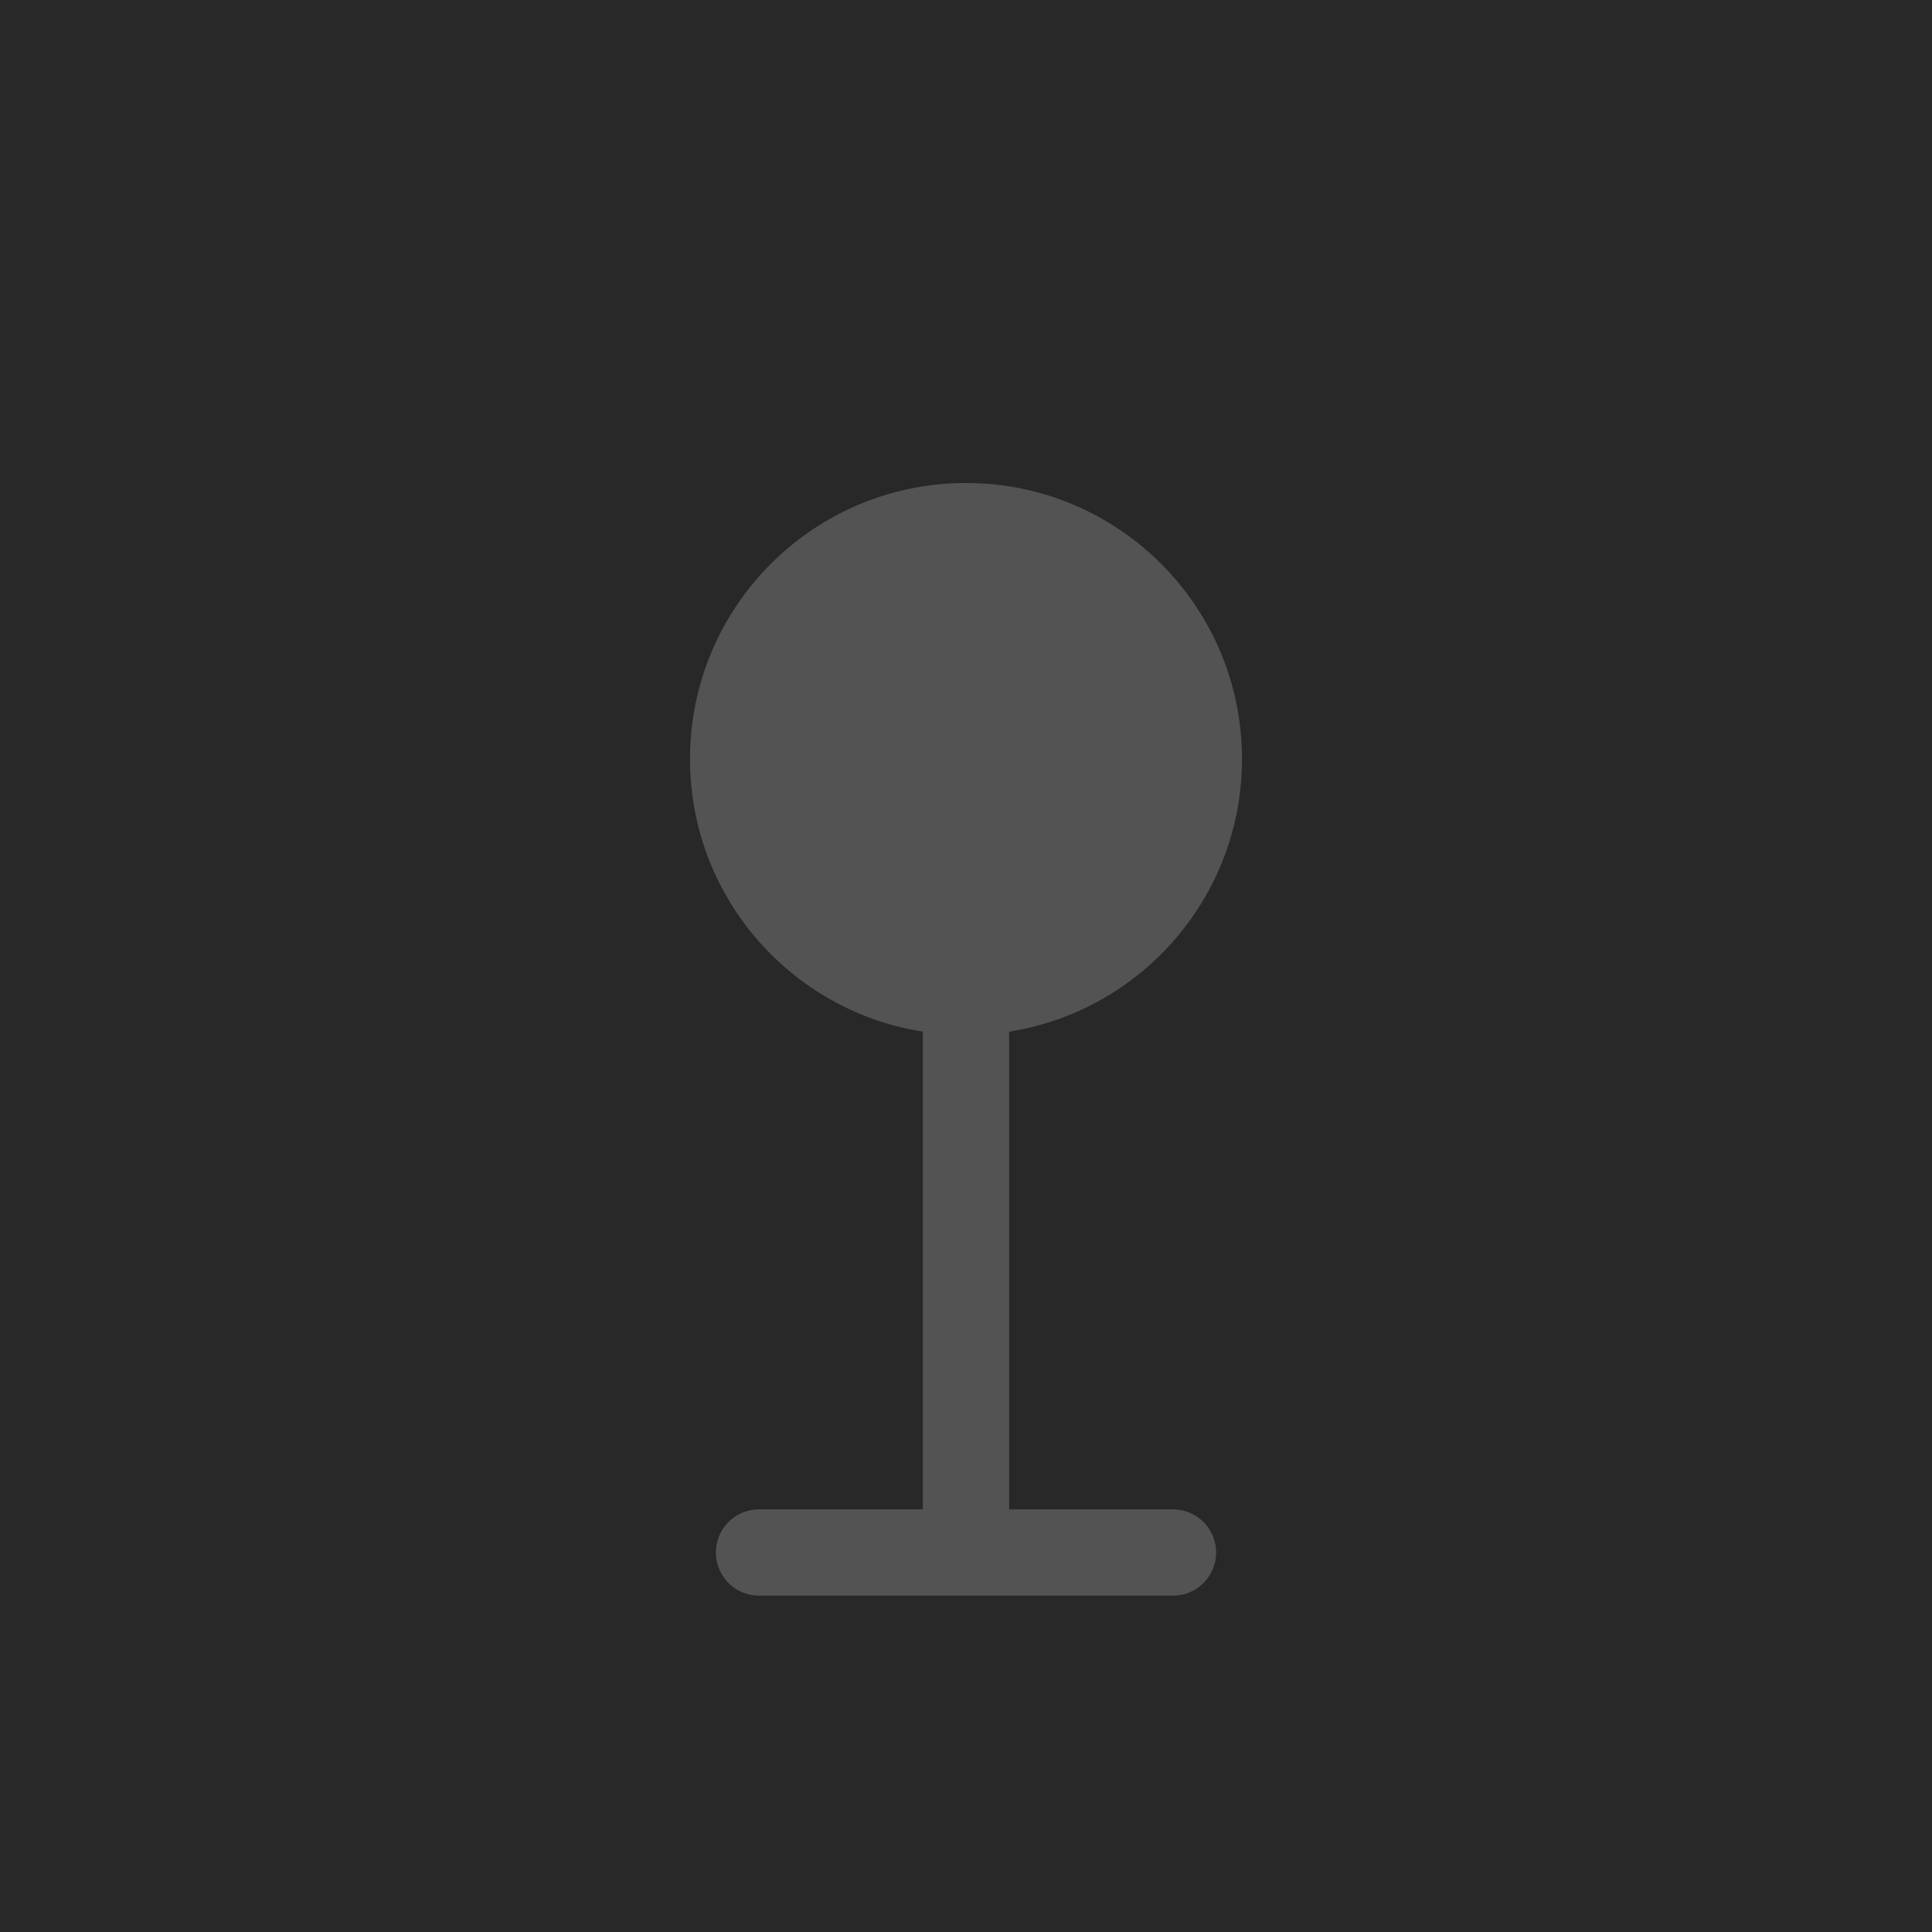 <svg width="56" height="56" viewBox="0 0 56 56" xmlns="http://www.w3.org/2000/svg">
  <rect width="56" height="56" fill="#282828"/>
  <circle cx="28" cy="22" r="8" fill="#535353"/>
  <path d="M28 30 L28 45 M22 45 L34 45" stroke="#535353" stroke-width="2.5" stroke-linecap="round"/>
</svg>
